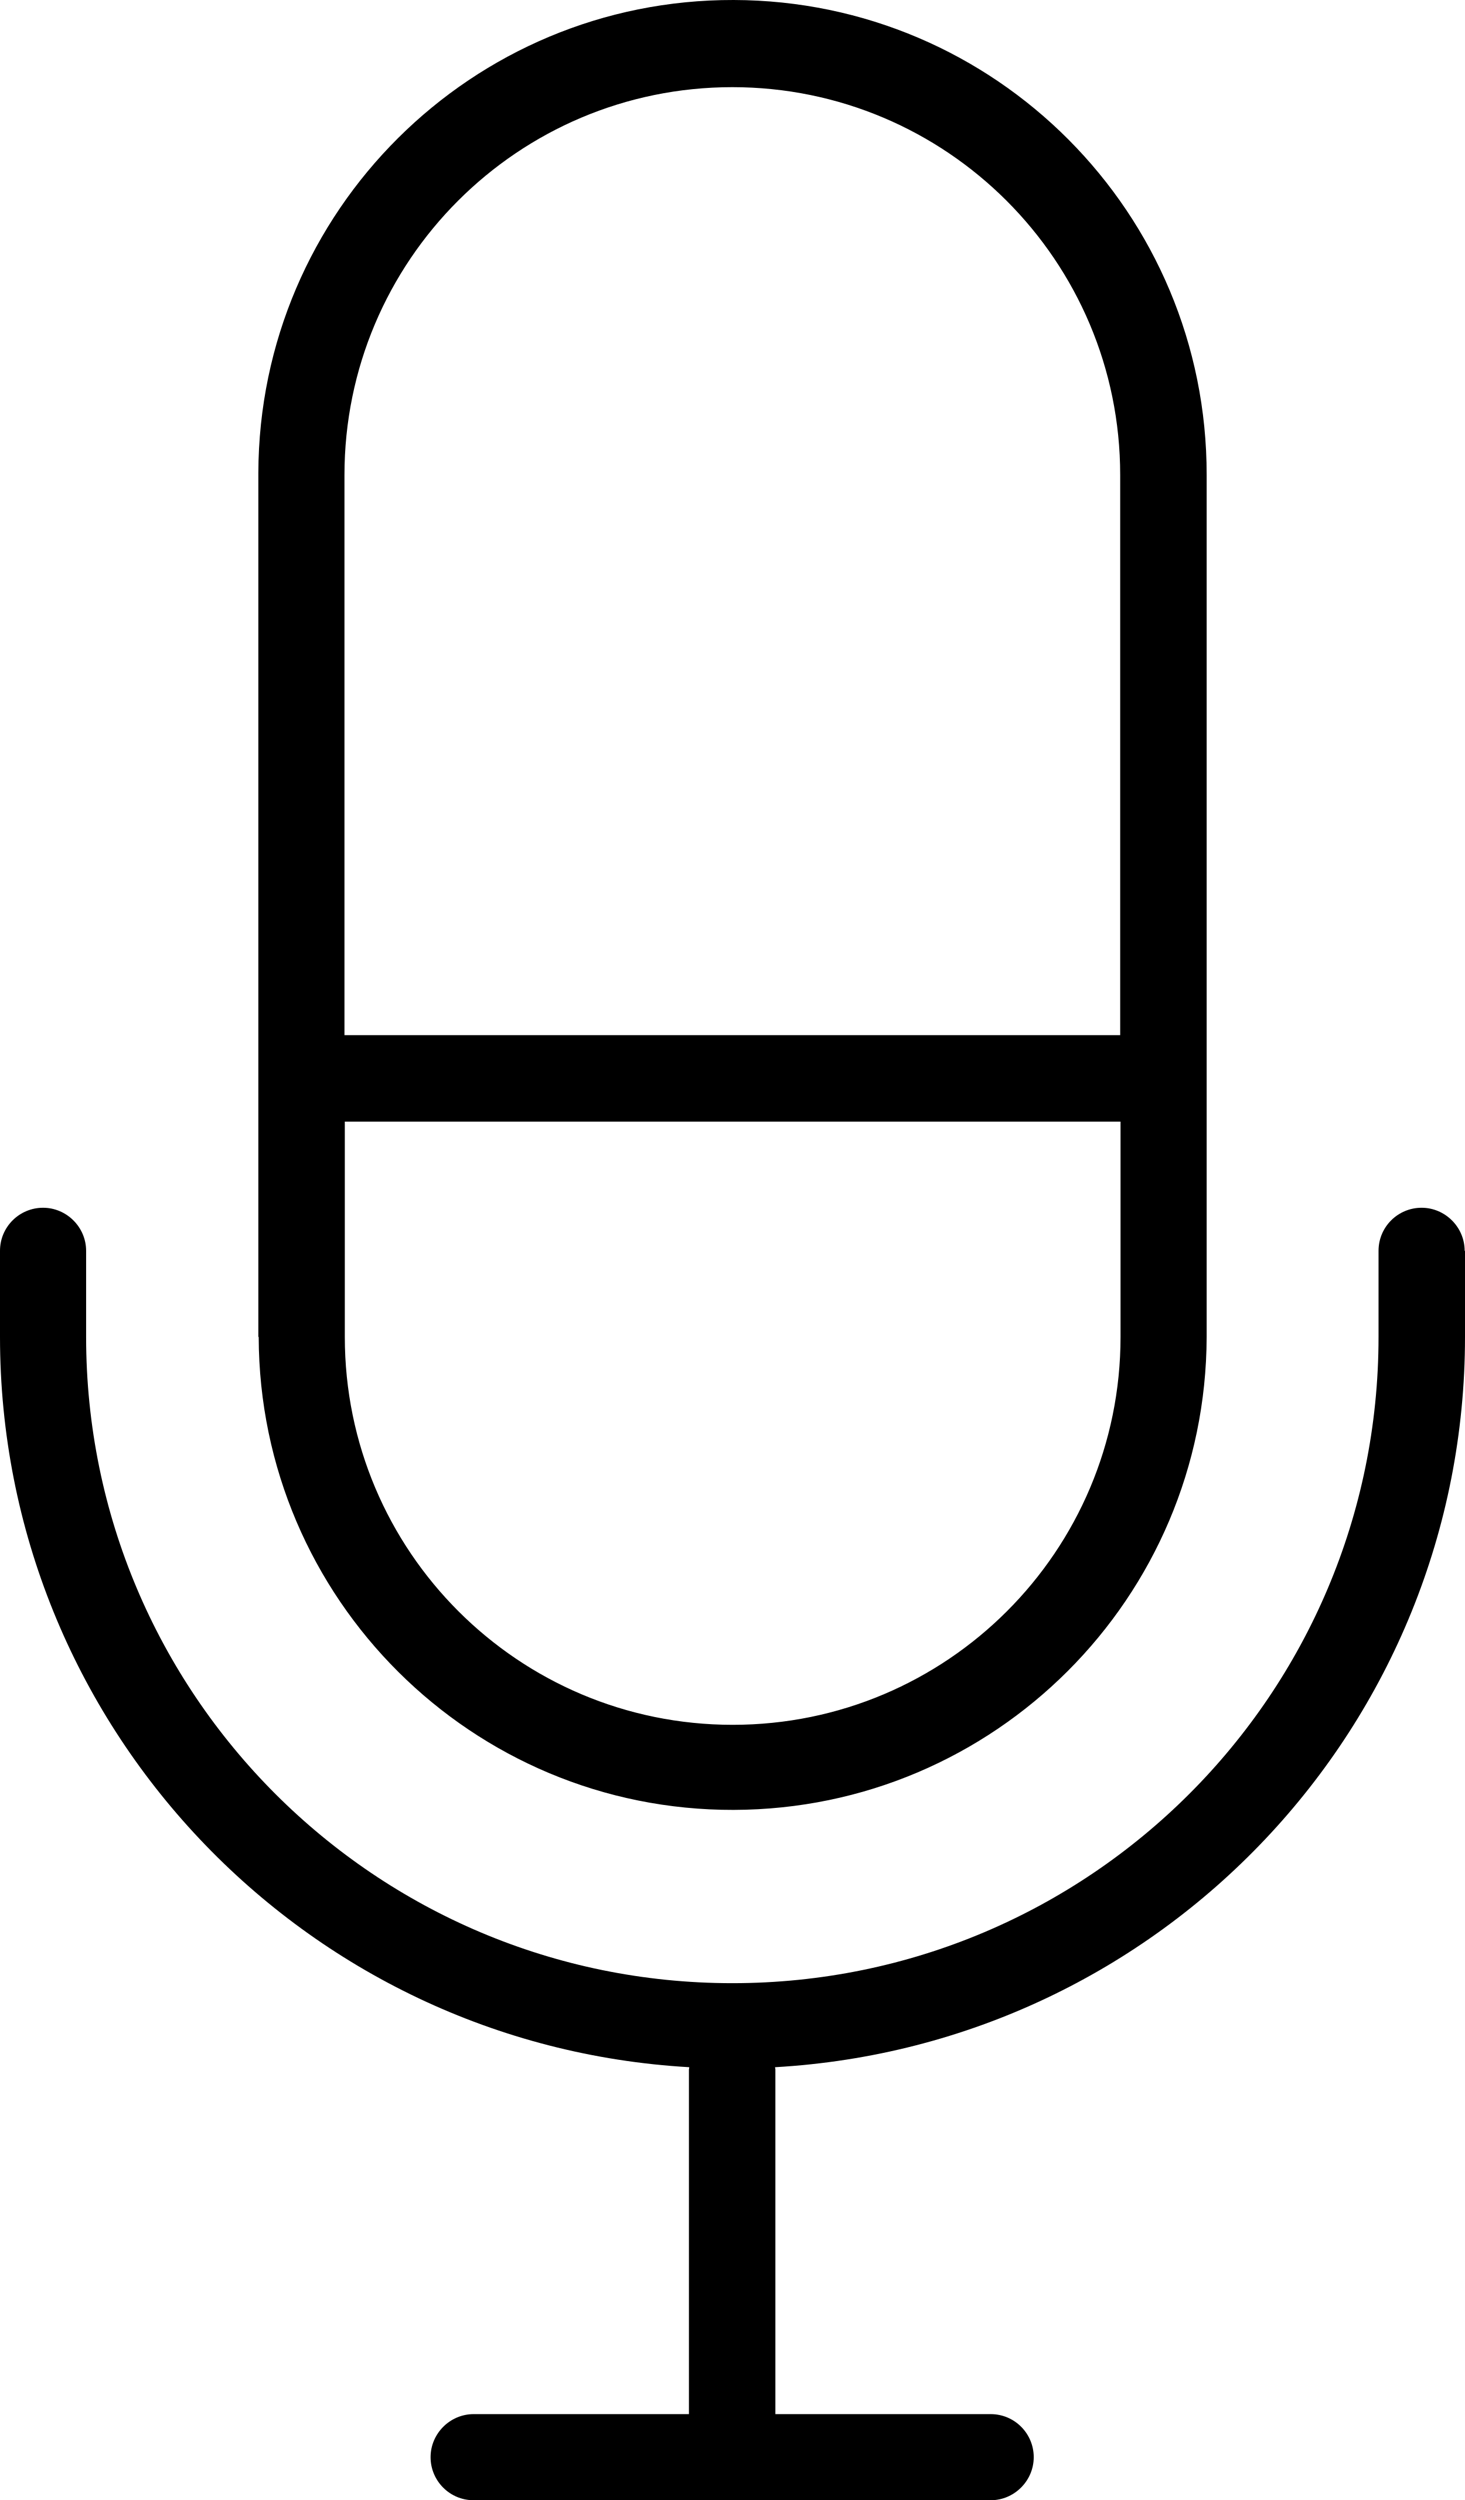 <?xml version="1.0" encoding="UTF-8"?> <svg xmlns="http://www.w3.org/2000/svg" id="Capa_2" data-name="Capa 2" viewBox="0 0 42.19 72"><g id="Layer_1" data-name="Layer 1"><path d="M42.19,36.02v2.48c0,11.17-8.72,20.39-19.87,21.03,0,.02.01.04.01.06v9.93h6.2c.69,0,1.24.56,1.24,1.24s-.56,1.24-1.24,1.24h-14.89c-.69,0-1.24-.56-1.24-1.24s.56-1.24,1.24-1.24h6.2v-9.93s.01-.04.01-.06C8.72,58.89,0,49.66,0,38.5v-2.48c0-.69.56-1.24,1.24-1.24s1.24.56,1.24,1.24v2.48c0,10.28,8.33,18.61,18.61,18.61s18.61-8.33,18.61-18.61v-2.48c0-.69.56-1.24,1.24-1.24s1.24.56,1.24,1.24ZM7.44,38.5V13.68s0-.04,0-.06C7.46,6.08,13.59-.02,21.13,0c7.54.02,13.63,6.14,13.62,13.68v24.82c-.02,7.51-6.1,13.6-13.62,13.62-7.54.02-13.66-6.08-13.68-13.62ZM9.93,29.81h22.33V13.68c0-6.17-5-11.17-11.17-11.17-6.17,0-11.17,5-11.17,11.17v16.13ZM9.93,38.5c0,6.17,5,11.17,11.17,11.17s11.17-5,11.17-11.17v-6.2H9.93v6.2Z"></path></g></svg> 